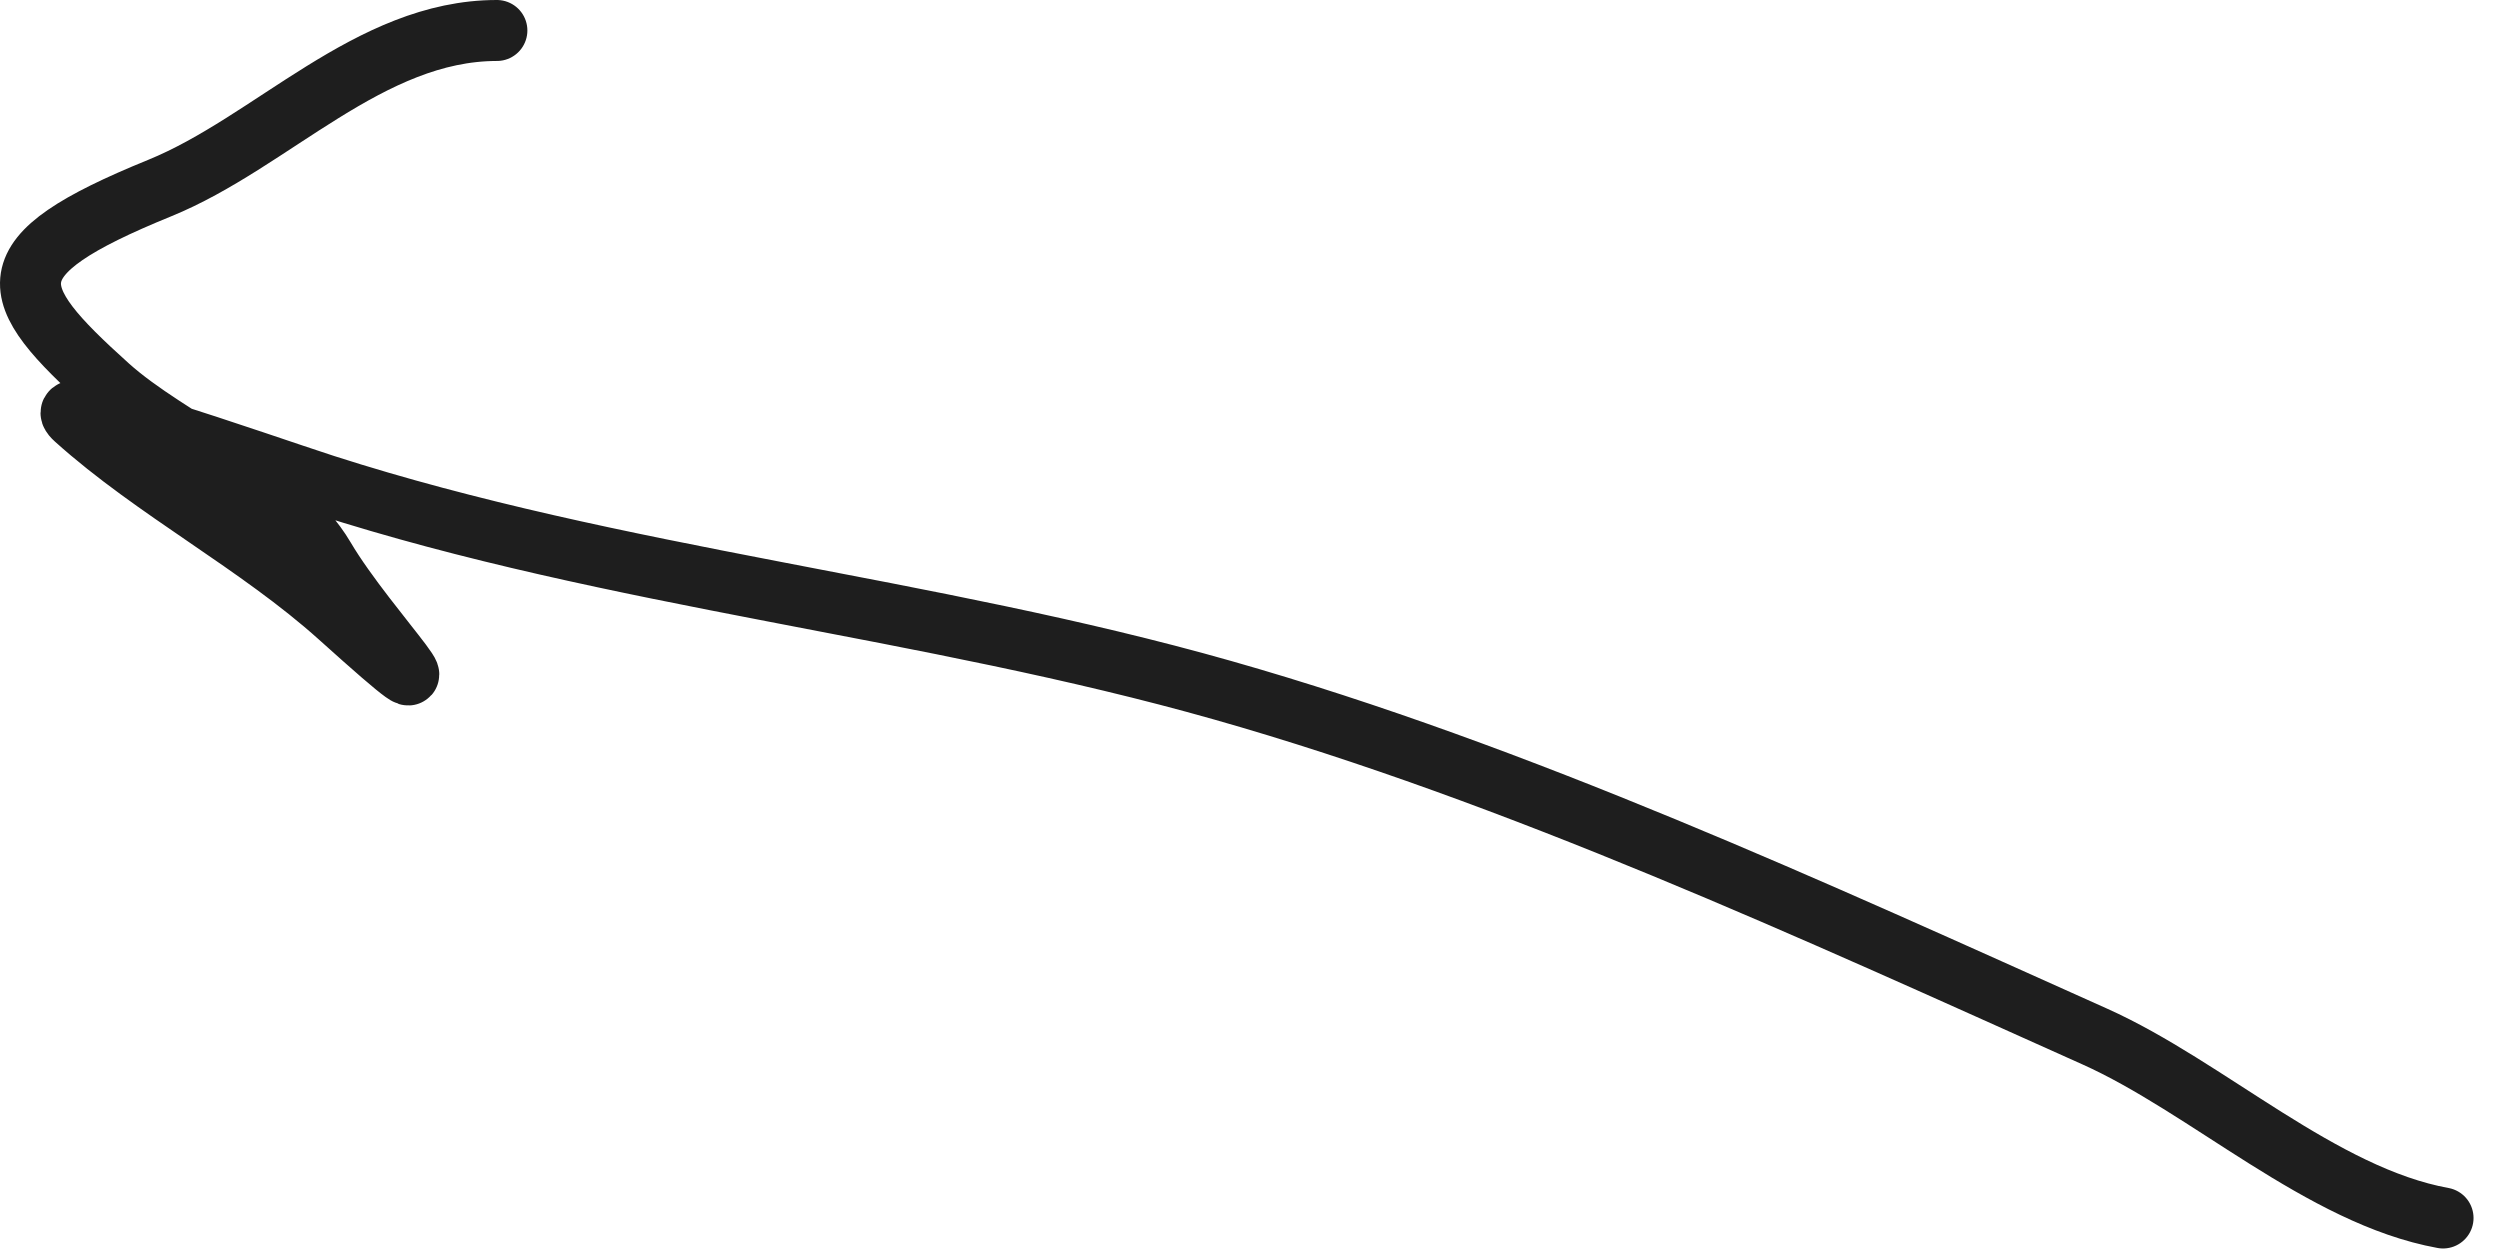 <svg width="82" height="41" viewBox="0 0 82 41" fill="none" xmlns="http://www.w3.org/2000/svg">
<path d="M80.132 39.95C76.146 39.225 72.401 35.653 68.711 33.999C59.496 29.868 49.79 25.39 40.1 22.639C30.4 19.884 20.209 18.98 10.648 15.907C8.59 15.245 1.212 12.607 2.473 13.743C5.064 16.075 8.47 17.842 11.129 20.234C15.822 24.459 12.038 20.675 10.648 18.311C9.216 15.876 5.581 14.484 3.555 12.661C0.117 9.566 -0.339 8.441 5.238 6.169C8.919 4.67 12.114 1 16.298 1" stroke="#1E1E1E" stroke-width="2" stroke-linecap="round"/>
</svg>
